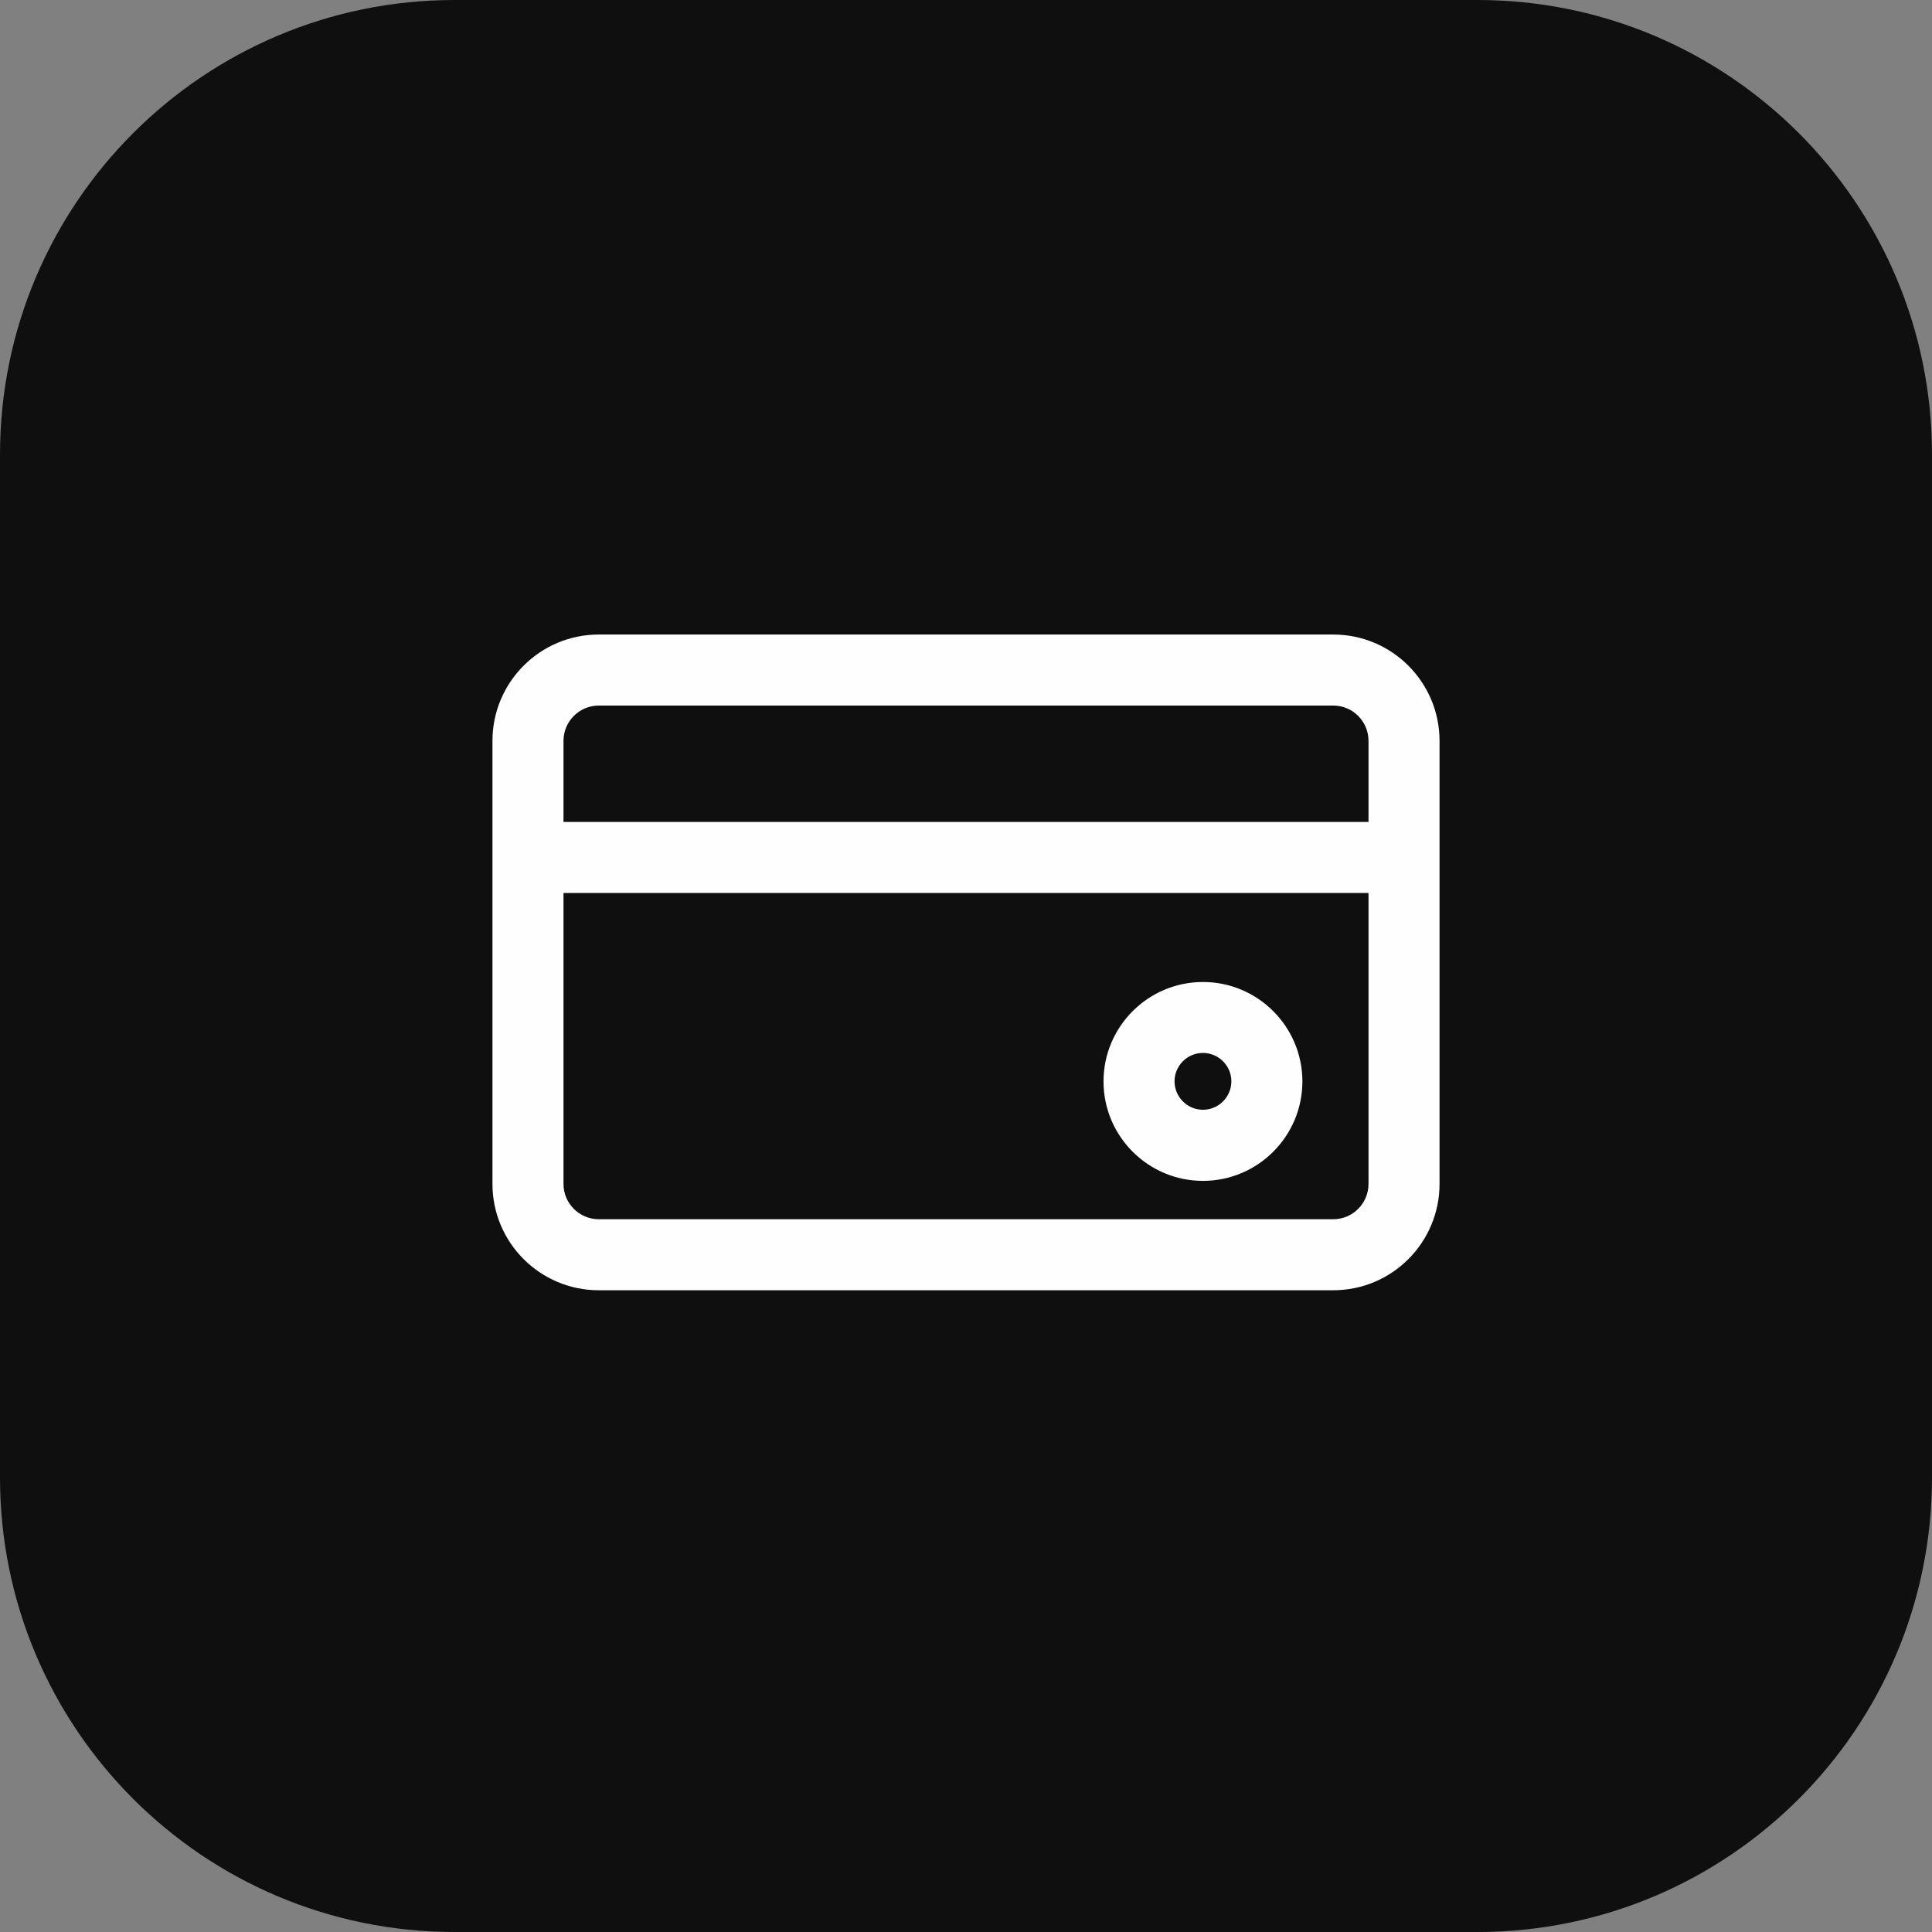 <svg width="68" height="68" viewBox="0 0 68 68" fill="none" xmlns="http://www.w3.org/2000/svg">
<rect x="0" y="0" width="68" height="68" fill="#808080" stroke="none"/>
<path d="M0 16C0 7.163 7.163 0 16 0H52C60.837 0 68 7.163 68 16V52C68 60.837 60.837 68 52 68H16C7.163 68 0 60.837 0 52V16Z" fill="#0F0F0F"/>
<path fill-rule="evenodd" clip-rule="evenodd" d="M38.84 38.063C38.84 39.993 40.41 41.563 42.34 41.563C44.27 41.563 45.84 39.993 45.84 38.063C45.84 36.133 44.27 34.563 42.34 34.563C40.41 34.563 38.84 36.133 38.84 38.063ZM41.34 38.06C41.34 37.51 41.787 37.06 42.34 37.06C42.89 37.06 43.34 37.51 43.34 38.06C43.34 38.61 42.89 39.06 42.34 39.06C41.79 39.06 41.34 38.61 41.34 38.06Z" fill="#FEFEFF"/>
<path fill-rule="evenodd" clip-rule="evenodd" d="M46.923 22.333H21.077C19.01 22.333 17.333 24.01 17.333 26.077V41.67C17.333 43.737 19.01 45.413 21.077 45.413H46.923C48.99 45.413 50.667 43.737 50.667 41.67V26.077C50.667 24.01 48.99 22.333 46.923 22.333ZM46.923 24.833C47.61 24.833 48.167 25.39 48.167 26.077V28.93H19.833V26.077C19.833 25.39 20.39 24.833 21.077 24.833H46.923ZM19.833 31.43H48.167V41.67C48.167 42.357 47.61 42.913 46.923 42.913H21.077C20.39 42.913 19.833 42.357 19.833 41.67V31.43Z" fill="#FEFEFF"/>
</svg>
